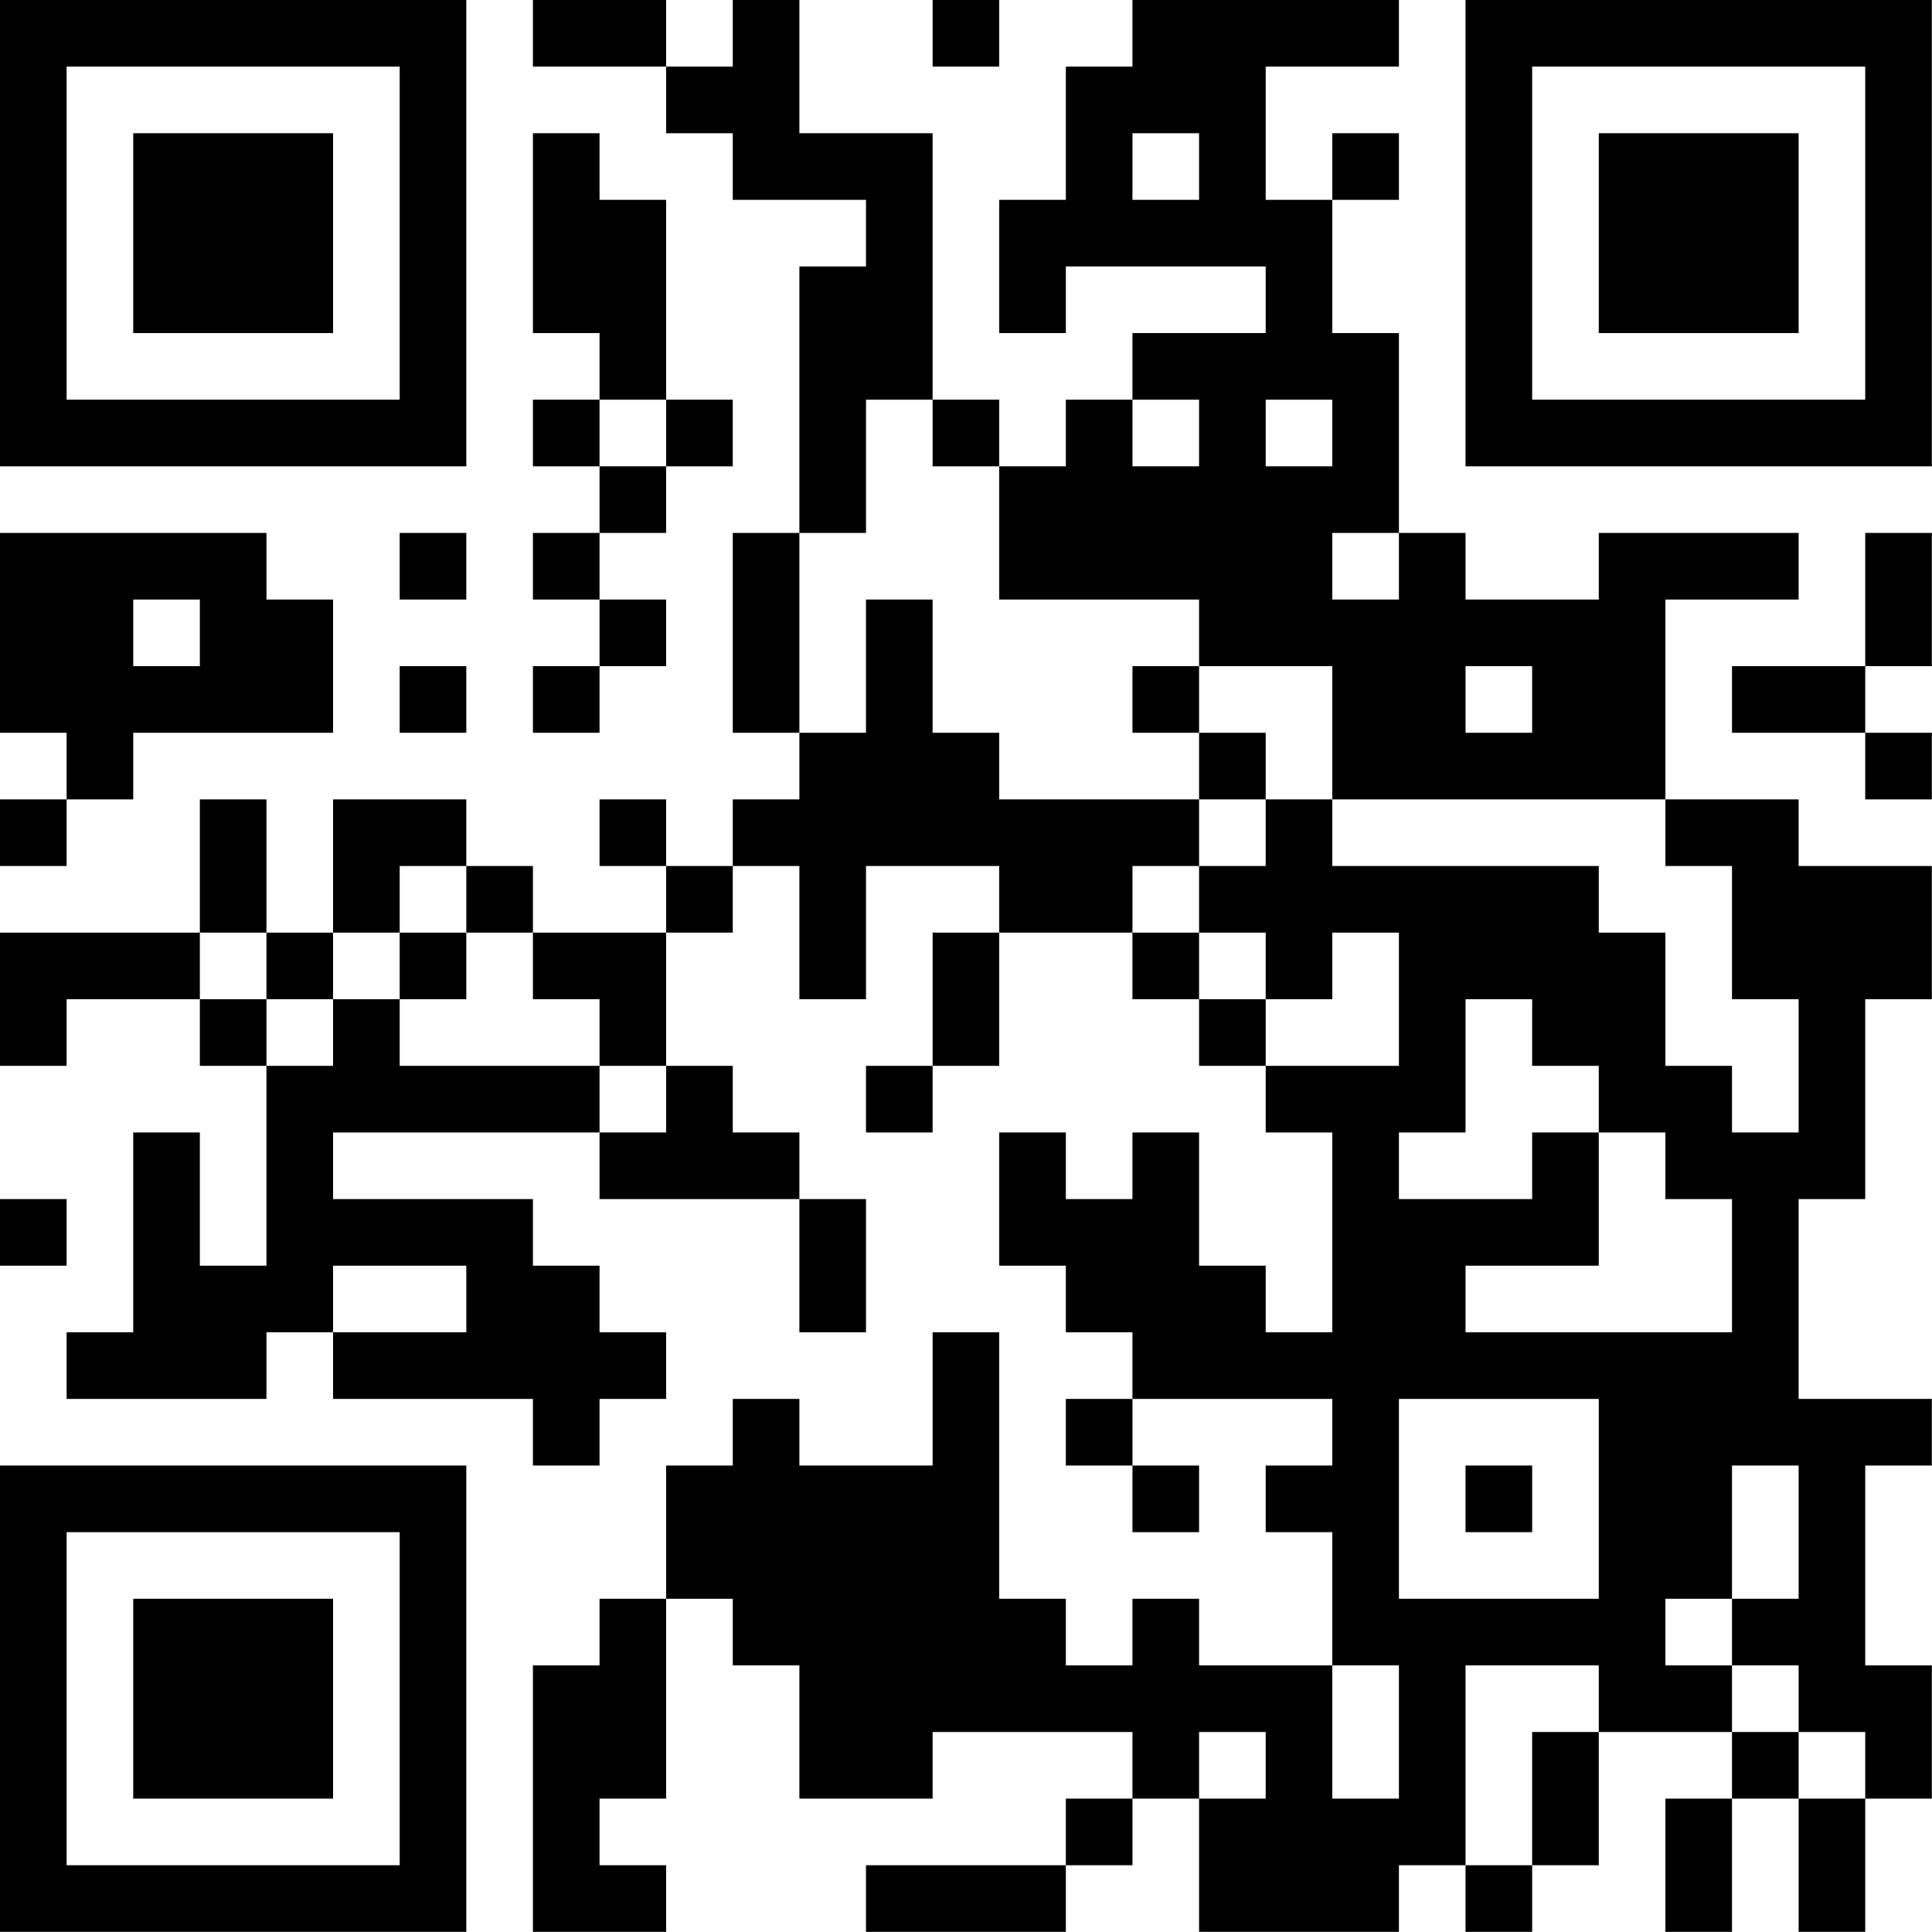 <?xml version="1.0" encoding="UTF-8"?>
<svg xmlns="http://www.w3.org/2000/svg" version="1.1" width="100" height="100" viewBox="0 0 100 100"><rect x="0" y="0" width="100" height="100" fill="#ffffff"/><g transform="scale(3.448)"><g transform="translate(0,0)"><path fill-rule="evenodd" d="M8 0L8 1L10 1L10 2L11 2L11 3L13 3L13 4L12 4L12 8L11 8L11 11L12 11L12 12L11 12L11 13L10 13L10 12L9 12L9 13L10 13L10 14L8 14L8 13L7 13L7 12L5 12L5 14L4 14L4 12L3 12L3 14L0 14L0 16L1 16L1 15L3 15L3 16L4 16L4 19L3 19L3 17L2 17L2 20L1 20L1 21L4 21L4 20L5 20L5 21L8 21L8 22L9 22L9 21L10 21L10 20L9 20L9 19L8 19L8 18L5 18L5 17L9 17L9 18L12 18L12 20L13 20L13 18L12 18L12 17L11 17L11 16L10 16L10 14L11 14L11 13L12 13L12 15L13 15L13 13L15 13L15 14L14 14L14 16L13 16L13 17L14 17L14 16L15 16L15 14L17 14L17 15L18 15L18 16L19 16L19 17L20 17L20 20L19 20L19 19L18 19L18 17L17 17L17 18L16 18L16 17L15 17L15 19L16 19L16 20L17 20L17 21L16 21L16 22L17 22L17 23L18 23L18 22L17 22L17 21L20 21L20 22L19 22L19 23L20 23L20 25L18 25L18 24L17 24L17 25L16 25L16 24L15 24L15 20L14 20L14 22L12 22L12 21L11 21L11 22L10 22L10 24L9 24L9 25L8 25L8 29L10 29L10 28L9 28L9 27L10 27L10 24L11 24L11 25L12 25L12 27L14 27L14 26L17 26L17 27L16 27L16 28L13 28L13 29L16 29L16 28L17 28L17 27L18 27L18 29L21 29L21 28L22 28L22 29L23 29L23 28L24 28L24 26L26 26L26 27L25 27L25 29L26 29L26 27L27 27L27 29L28 29L28 27L29 27L29 25L28 25L28 22L29 22L29 21L27 21L27 18L28 18L28 15L29 15L29 13L27 13L27 12L25 12L25 9L27 9L27 8L24 8L24 9L22 9L22 8L21 8L21 5L20 5L20 3L21 3L21 2L20 2L20 3L19 3L19 1L21 1L21 0L17 0L17 1L16 1L16 3L15 3L15 5L16 5L16 4L19 4L19 5L17 5L17 6L16 6L16 7L15 7L15 6L14 6L14 2L12 2L12 0L11 0L11 1L10 1L10 0ZM14 0L14 1L15 1L15 0ZM8 2L8 5L9 5L9 6L8 6L8 7L9 7L9 8L8 8L8 9L9 9L9 10L8 10L8 11L9 11L9 10L10 10L10 9L9 9L9 8L10 8L10 7L11 7L11 6L10 6L10 3L9 3L9 2ZM17 2L17 3L18 3L18 2ZM9 6L9 7L10 7L10 6ZM13 6L13 8L12 8L12 11L13 11L13 9L14 9L14 11L15 11L15 12L18 12L18 13L17 13L17 14L18 14L18 15L19 15L19 16L21 16L21 14L20 14L20 15L19 15L19 14L18 14L18 13L19 13L19 12L20 12L20 13L24 13L24 14L25 14L25 16L26 16L26 17L27 17L27 15L26 15L26 13L25 13L25 12L20 12L20 10L18 10L18 9L15 9L15 7L14 7L14 6ZM17 6L17 7L18 7L18 6ZM19 6L19 7L20 7L20 6ZM0 8L0 11L1 11L1 12L0 12L0 13L1 13L1 12L2 12L2 11L5 11L5 9L4 9L4 8ZM6 8L6 9L7 9L7 8ZM20 8L20 9L21 9L21 8ZM28 8L28 10L26 10L26 11L28 11L28 12L29 12L29 11L28 11L28 10L29 10L29 8ZM2 9L2 10L3 10L3 9ZM6 10L6 11L7 11L7 10ZM17 10L17 11L18 11L18 12L19 12L19 11L18 11L18 10ZM22 10L22 11L23 11L23 10ZM6 13L6 14L5 14L5 15L4 15L4 14L3 14L3 15L4 15L4 16L5 16L5 15L6 15L6 16L9 16L9 17L10 17L10 16L9 16L9 15L8 15L8 14L7 14L7 13ZM6 14L6 15L7 15L7 14ZM22 15L22 17L21 17L21 18L23 18L23 17L24 17L24 19L22 19L22 20L26 20L26 18L25 18L25 17L24 17L24 16L23 16L23 15ZM0 18L0 19L1 19L1 18ZM5 19L5 20L7 20L7 19ZM21 21L21 24L24 24L24 21ZM22 22L22 23L23 23L23 22ZM26 22L26 24L25 24L25 25L26 25L26 26L27 26L27 27L28 27L28 26L27 26L27 25L26 25L26 24L27 24L27 22ZM20 25L20 27L21 27L21 25ZM22 25L22 28L23 28L23 26L24 26L24 25ZM18 26L18 27L19 27L19 26ZM0 0L0 7L7 7L7 0ZM1 1L1 6L6 6L6 1ZM2 2L2 5L5 5L5 2ZM22 0L22 7L29 7L29 0ZM23 1L23 6L28 6L28 1ZM24 2L24 5L27 5L27 2ZM0 22L0 29L7 29L7 22ZM1 23L1 28L6 28L6 23ZM2 24L2 27L5 27L5 24Z" fill="#000000"/></g></g></svg>
